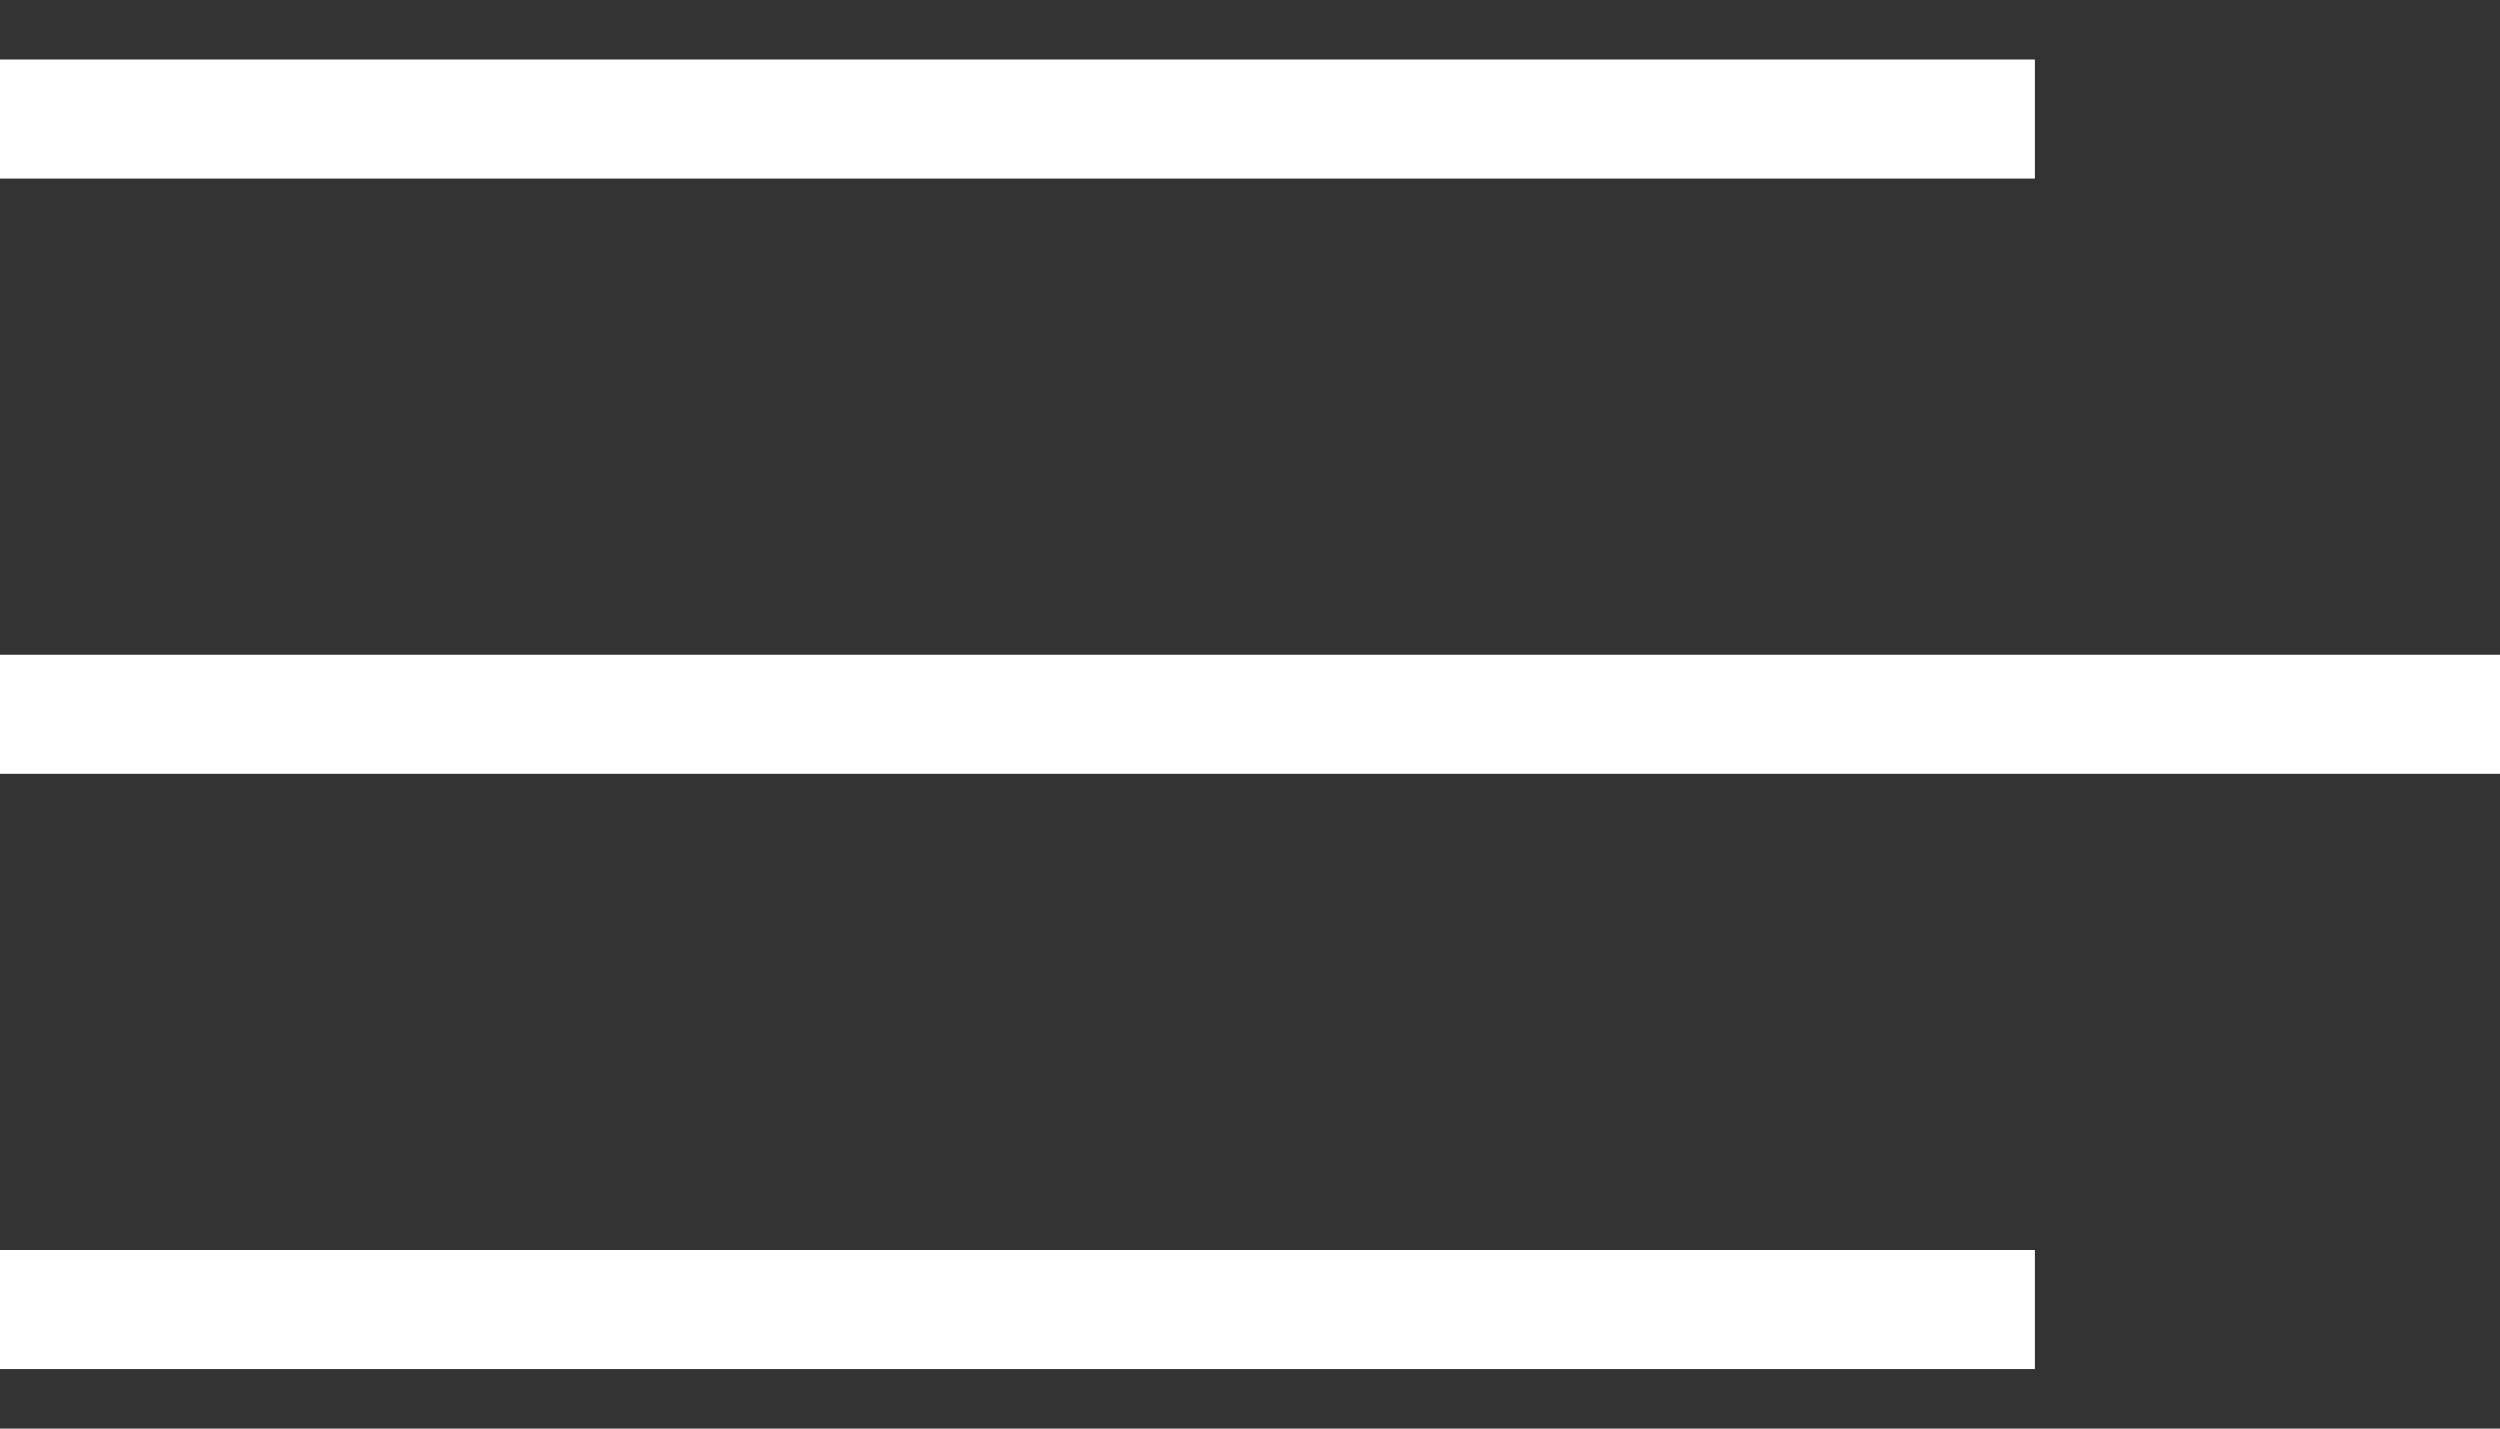 <svg width="21" height="12" viewBox="0 0 21 12" fill="none" xmlns="http://www.w3.org/2000/svg">
<rect x="0" y="0" width="21" height="12" fill="#333333" stroke="none"/>
<path d="M0 6.5H21V5.5H0V6.5ZM0 1.5H17.093V0.5H0V1.5ZM0 11.5H17.093V10.5H0V11.5Z" fill="white"/>
</svg>
